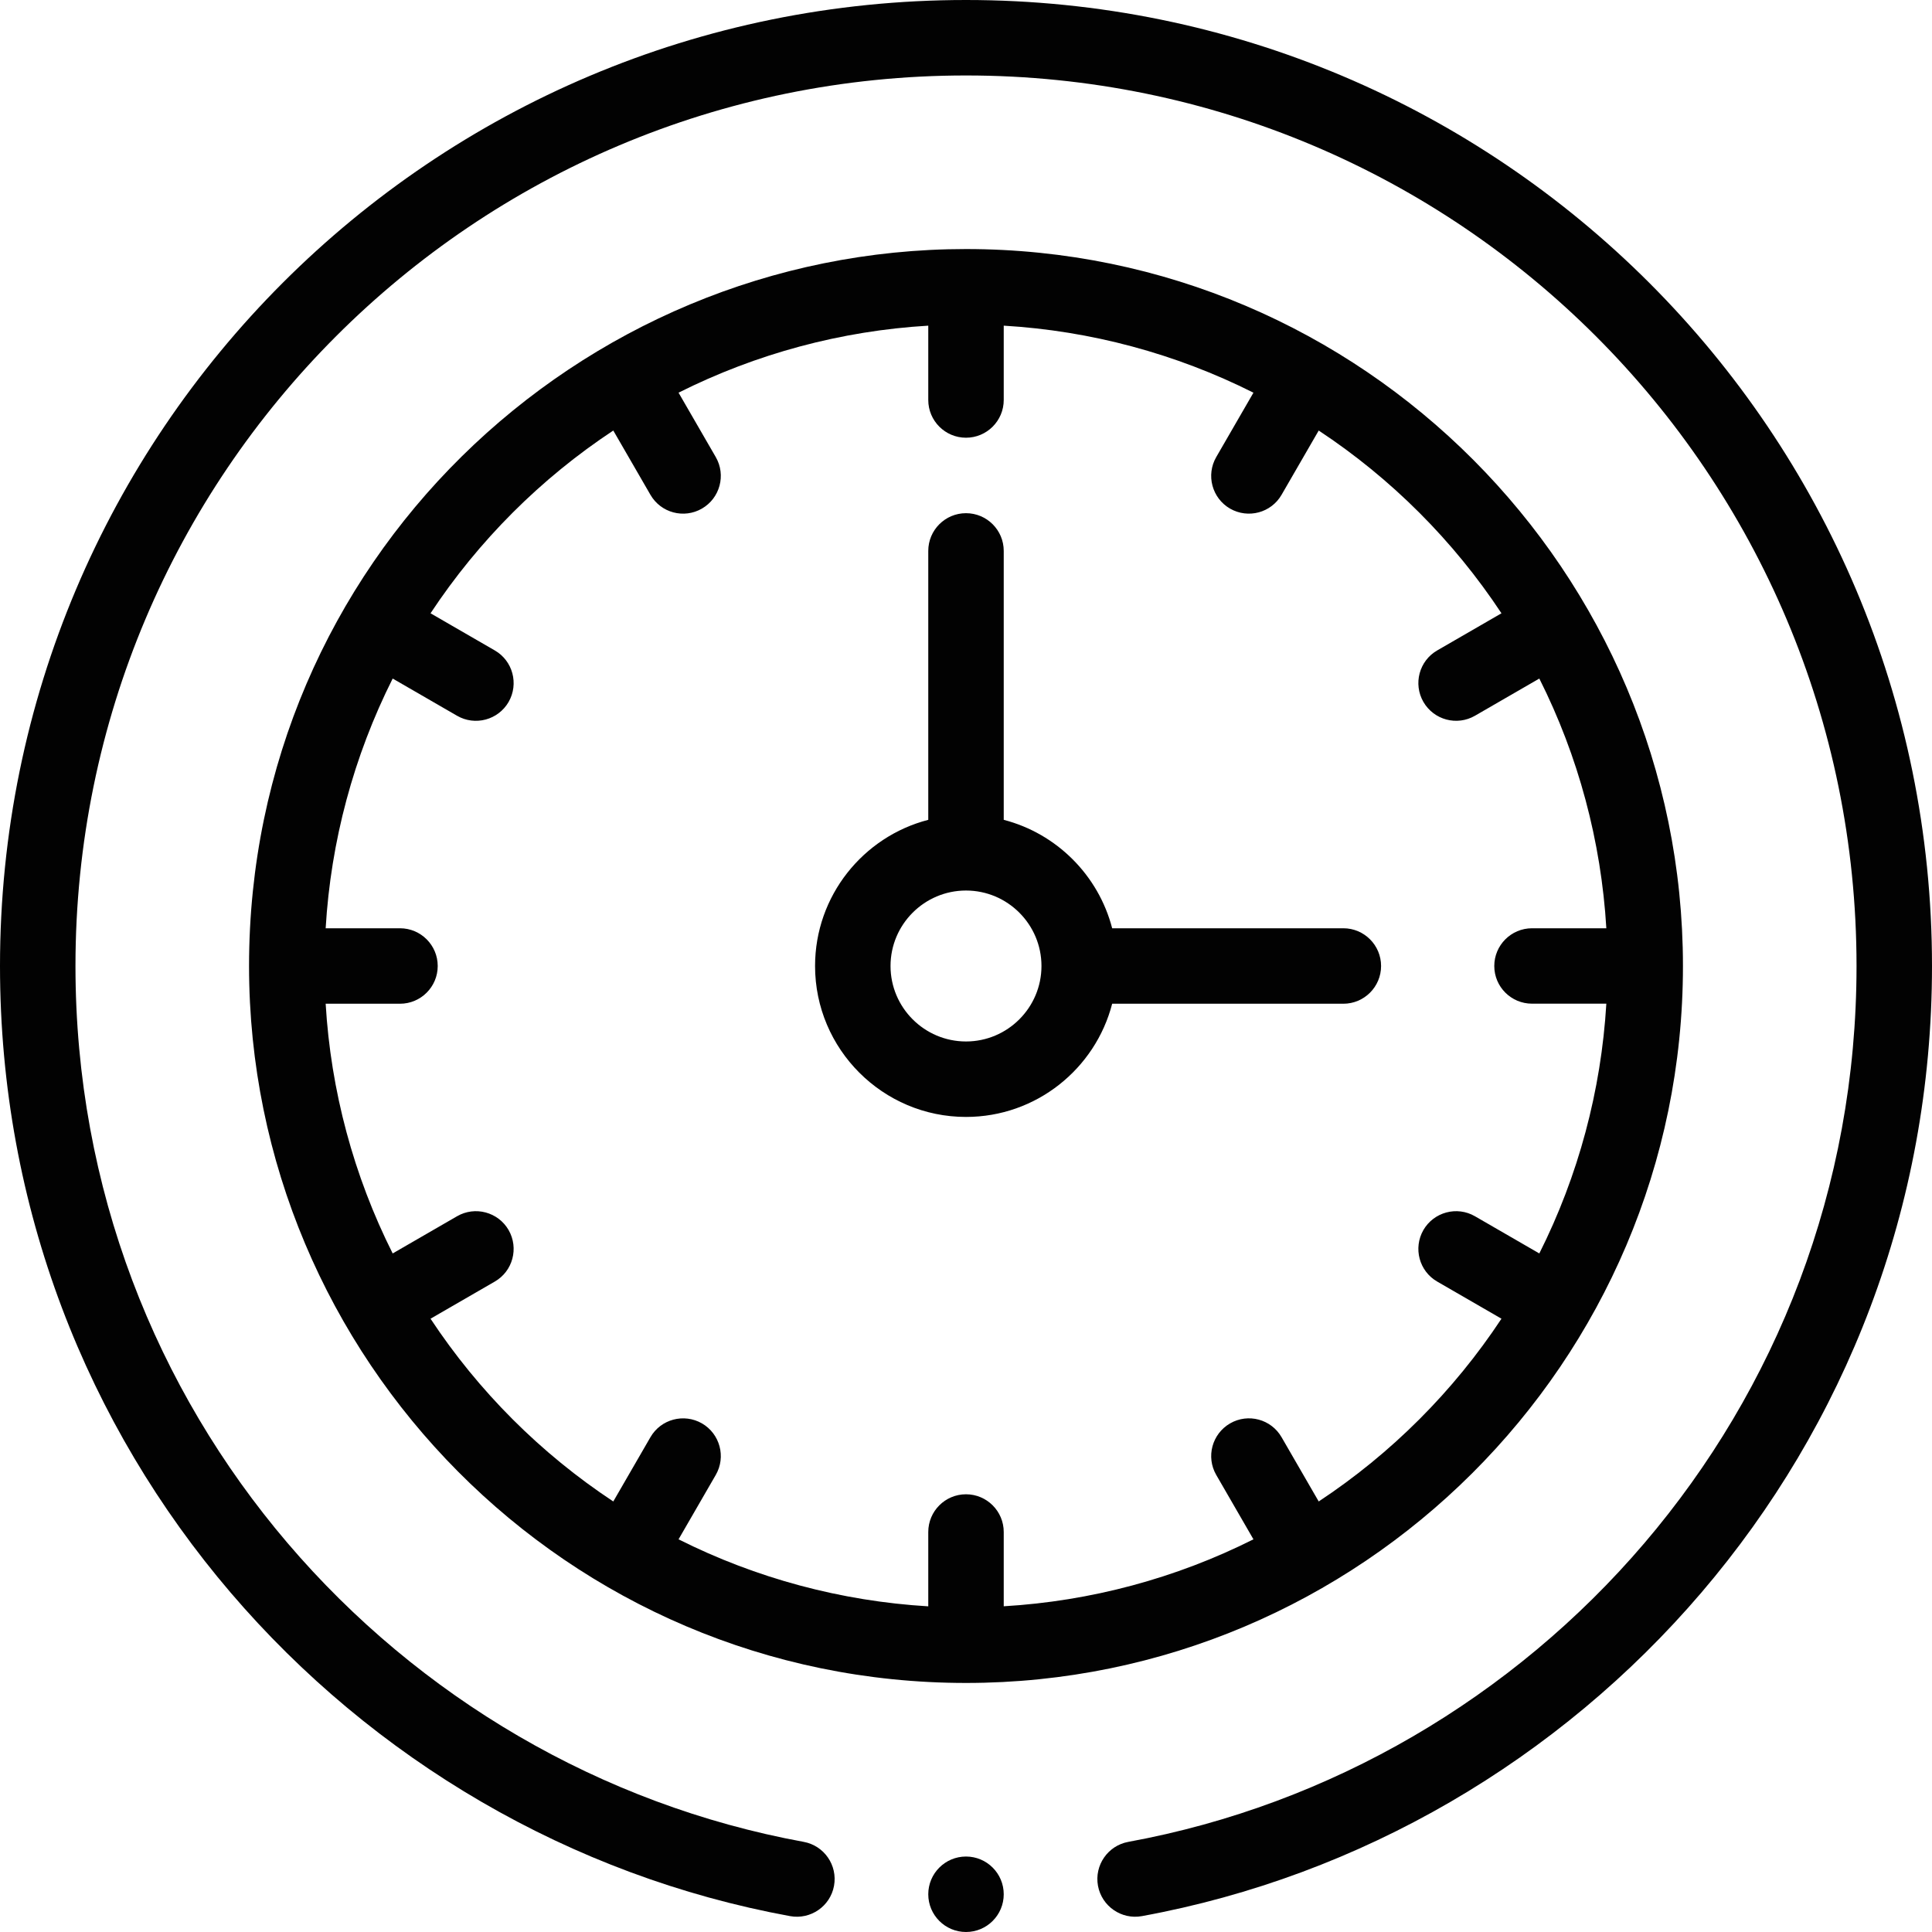 <svg xmlns="http://www.w3.org/2000/svg" width="32" height="32" viewBox="0 0 32 32" fill="none"><g clip-path="url(#clip0_24_10)"><path d="M27.875 16C27.875 9.479 22.575 4.125 16 4.125C9.561 4.125 4.125 9.327 4.125 16C4.125 22.497 9.397 27.875 16 27.875C22.527 27.875 27.875 22.569 27.875 16ZM7.131 21.842L8.195 21.227C8.494 21.055 8.596 20.673 8.424 20.373C8.251 20.075 7.869 19.972 7.57 20.145L6.504 20.761C5.858 19.475 5.479 18.066 5.394 16.625H6.625C6.97 16.625 7.25 16.345 7.25 16C7.25 15.655 6.97 15.375 6.625 15.375H5.394C5.479 13.934 5.858 12.525 6.504 11.239L7.57 11.855C7.869 12.028 8.251 11.925 8.424 11.627C8.596 11.327 8.494 10.945 8.195 10.773L7.131 10.158C7.925 8.956 8.956 7.925 10.158 7.131L10.773 8.195C10.946 8.495 11.328 8.596 11.626 8.424C11.925 8.251 12.028 7.869 11.855 7.57L11.239 6.504C12.525 5.858 13.934 5.479 15.375 5.394V6.625C15.375 6.97 15.655 7.25 16 7.25C16.345 7.25 16.625 6.97 16.625 6.625V5.394C18.066 5.479 19.475 5.858 20.761 6.504L20.145 7.57C19.972 7.869 20.075 8.251 20.373 8.424C20.673 8.596 21.055 8.494 21.227 8.195L21.842 7.131C23.044 7.925 24.075 8.956 24.869 10.158L23.805 10.773C23.506 10.945 23.404 11.327 23.576 11.626C23.75 11.926 24.132 12.027 24.43 11.855L25.496 11.239C26.143 12.525 26.52 13.934 26.606 15.375H25.375C25.03 15.375 24.75 15.655 24.75 16C24.75 16.345 25.03 16.624 25.375 16.624H26.606C26.52 18.065 26.142 19.475 25.496 20.761L24.43 20.145C24.131 19.972 23.749 20.075 23.576 20.373C23.404 20.673 23.506 21.055 23.805 21.227L24.869 21.842C24.075 23.044 23.044 24.075 21.842 24.869L21.227 23.805C21.055 23.506 20.673 23.403 20.374 23.576C20.075 23.749 19.972 24.131 20.145 24.43L20.761 25.496C19.475 26.142 18.066 26.52 16.625 26.605V25.375C16.625 25.03 16.345 24.75 16 24.75C15.655 24.75 15.375 25.03 15.375 25.375V26.606C13.934 26.52 12.525 26.142 11.239 25.496L11.855 24.43C12.028 24.131 11.925 23.749 11.627 23.576C11.327 23.404 10.945 23.506 10.773 23.805L10.158 24.869C8.956 24.075 7.925 23.044 7.131 21.842Z" fill="#020202"></path><path d="M16 18.5C17.163 18.5 18.143 17.702 18.421 16.625H22.25C22.595 16.625 22.875 16.345 22.875 16C22.875 15.655 22.595 15.375 22.25 15.375H18.421C18.194 14.498 17.502 13.806 16.625 13.579V9.125C16.625 8.78 16.345 8.5 16 8.5C15.655 8.5 15.375 8.78 15.375 9.125V13.579C14.298 13.857 13.5 14.837 13.5 16C13.5 17.378 14.622 18.5 16 18.5ZM16 14.75C16.689 14.75 17.25 15.311 17.25 16C17.25 16.689 16.689 17.25 16 17.25C15.311 17.25 14.75 16.689 14.75 16C14.75 15.311 15.311 14.75 16 14.75Z" fill="#020202"></path><path d="M16.625 31.375C16.625 31.72 16.345 32 16 32C15.655 32 15.375 31.72 15.375 31.375C15.375 31.03 15.655 30.75 16 30.75C16.345 30.75 16.625 31.03 16.625 31.375Z" fill="#020202"></path><path d="M16 0C7.157 0 0 7.156 0 16C0 24.017 5.819 30.407 13.086 31.737C13.426 31.799 13.752 31.574 13.814 31.235C13.876 30.895 13.651 30.569 13.311 30.507C6.598 29.278 1.25 23.375 1.25 16C1.25 7.848 7.847 1.25 16 1.25C24.152 1.25 30.75 7.847 30.75 16C30.75 23.376 25.401 29.278 18.689 30.507C18.349 30.569 18.124 30.895 18.186 31.235C18.249 31.574 18.575 31.799 18.914 31.737C26.182 30.407 32 24.016 32 16C32 7.157 24.844 0 16 0Z" fill="#020202"></path></g><defs><clipPath id="clip0_24_10"><rect width="32" height="32" fill="white"></rect></clipPath></defs></svg>